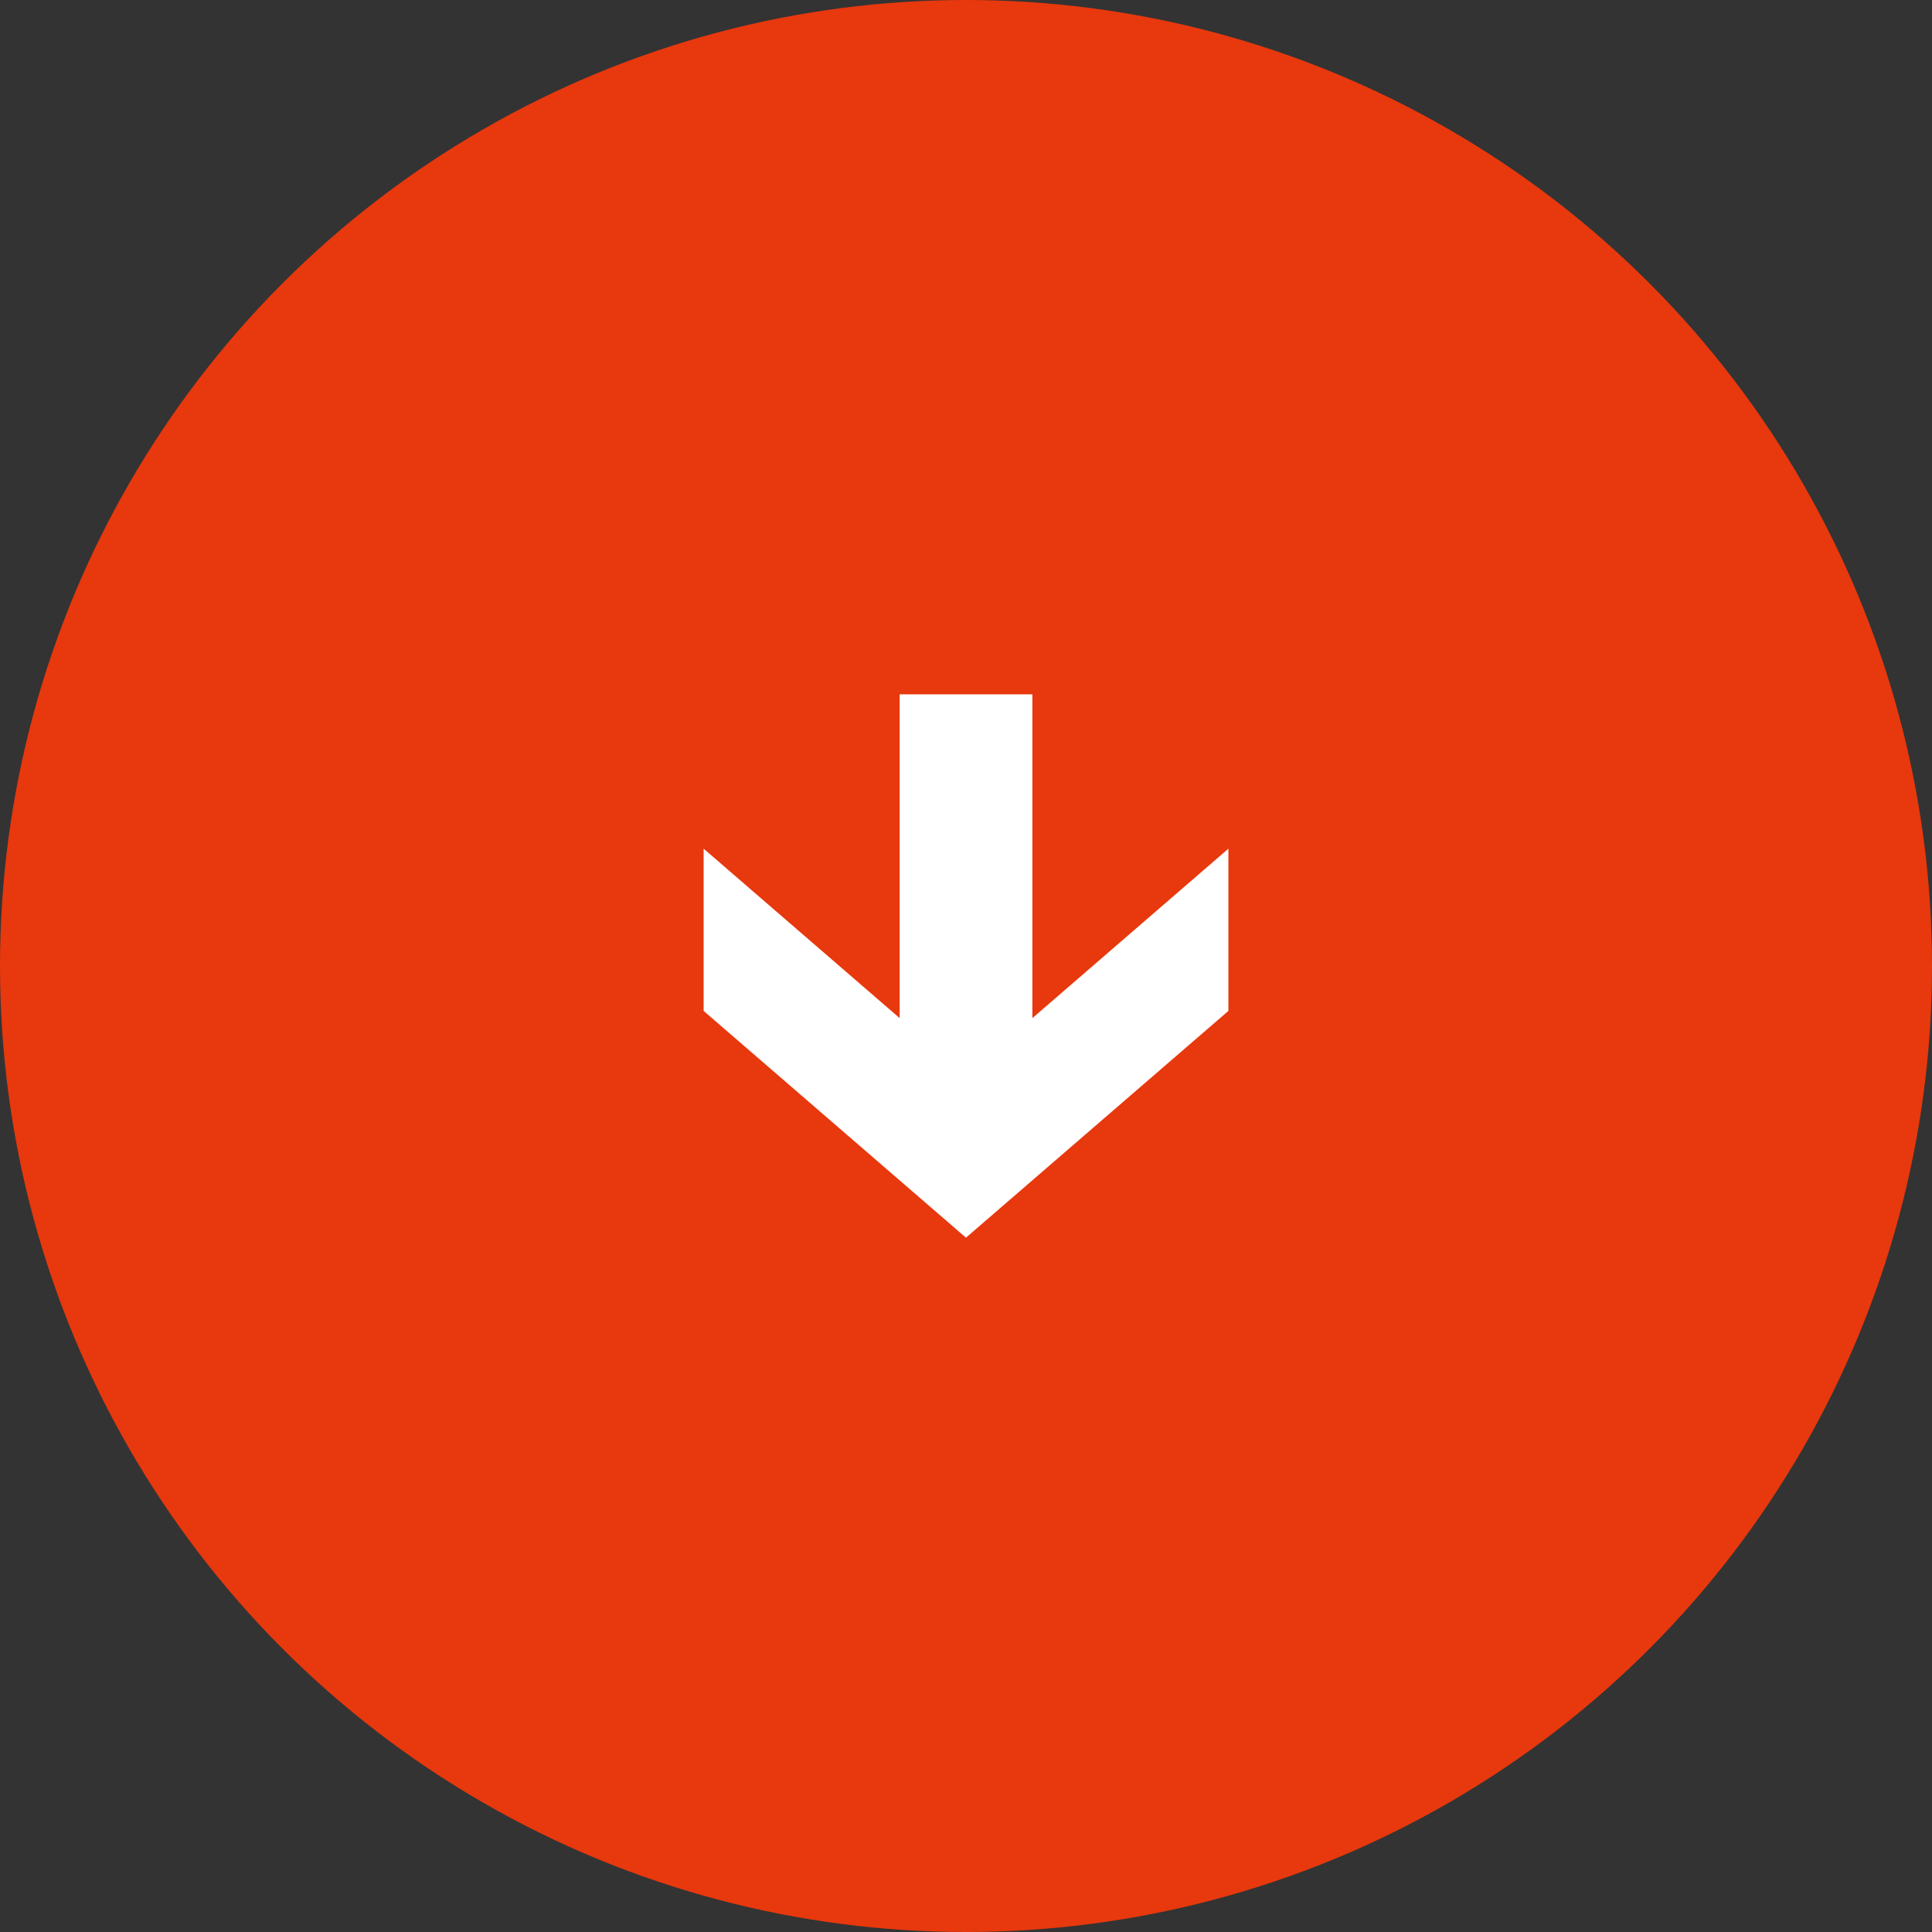 <svg xmlns="http://www.w3.org/2000/svg" width="64" height="64" viewBox="0 0 64 64">
  <rect x="0" y="0" width="64" height="64" fill="#333333" stroke="none"/>
  <g id="矢印" transform="translate(-651 -1628)">
    <circle id="楕円形_1" data-name="楕円形 1" cx="32" cy="32" r="32" transform="translate(651 1628)" fill="#e8380d"/>
    <path id="パス_178" data-name="パス 178" d="M6.493,0V10.726L0,5.114v5.374L8.69,18,11.8,15.312l5.583-4.824V5.114L10.89,10.726V0Z" transform="translate(674.309 1651)" fill="#fff"/>
  </g>
</svg>
